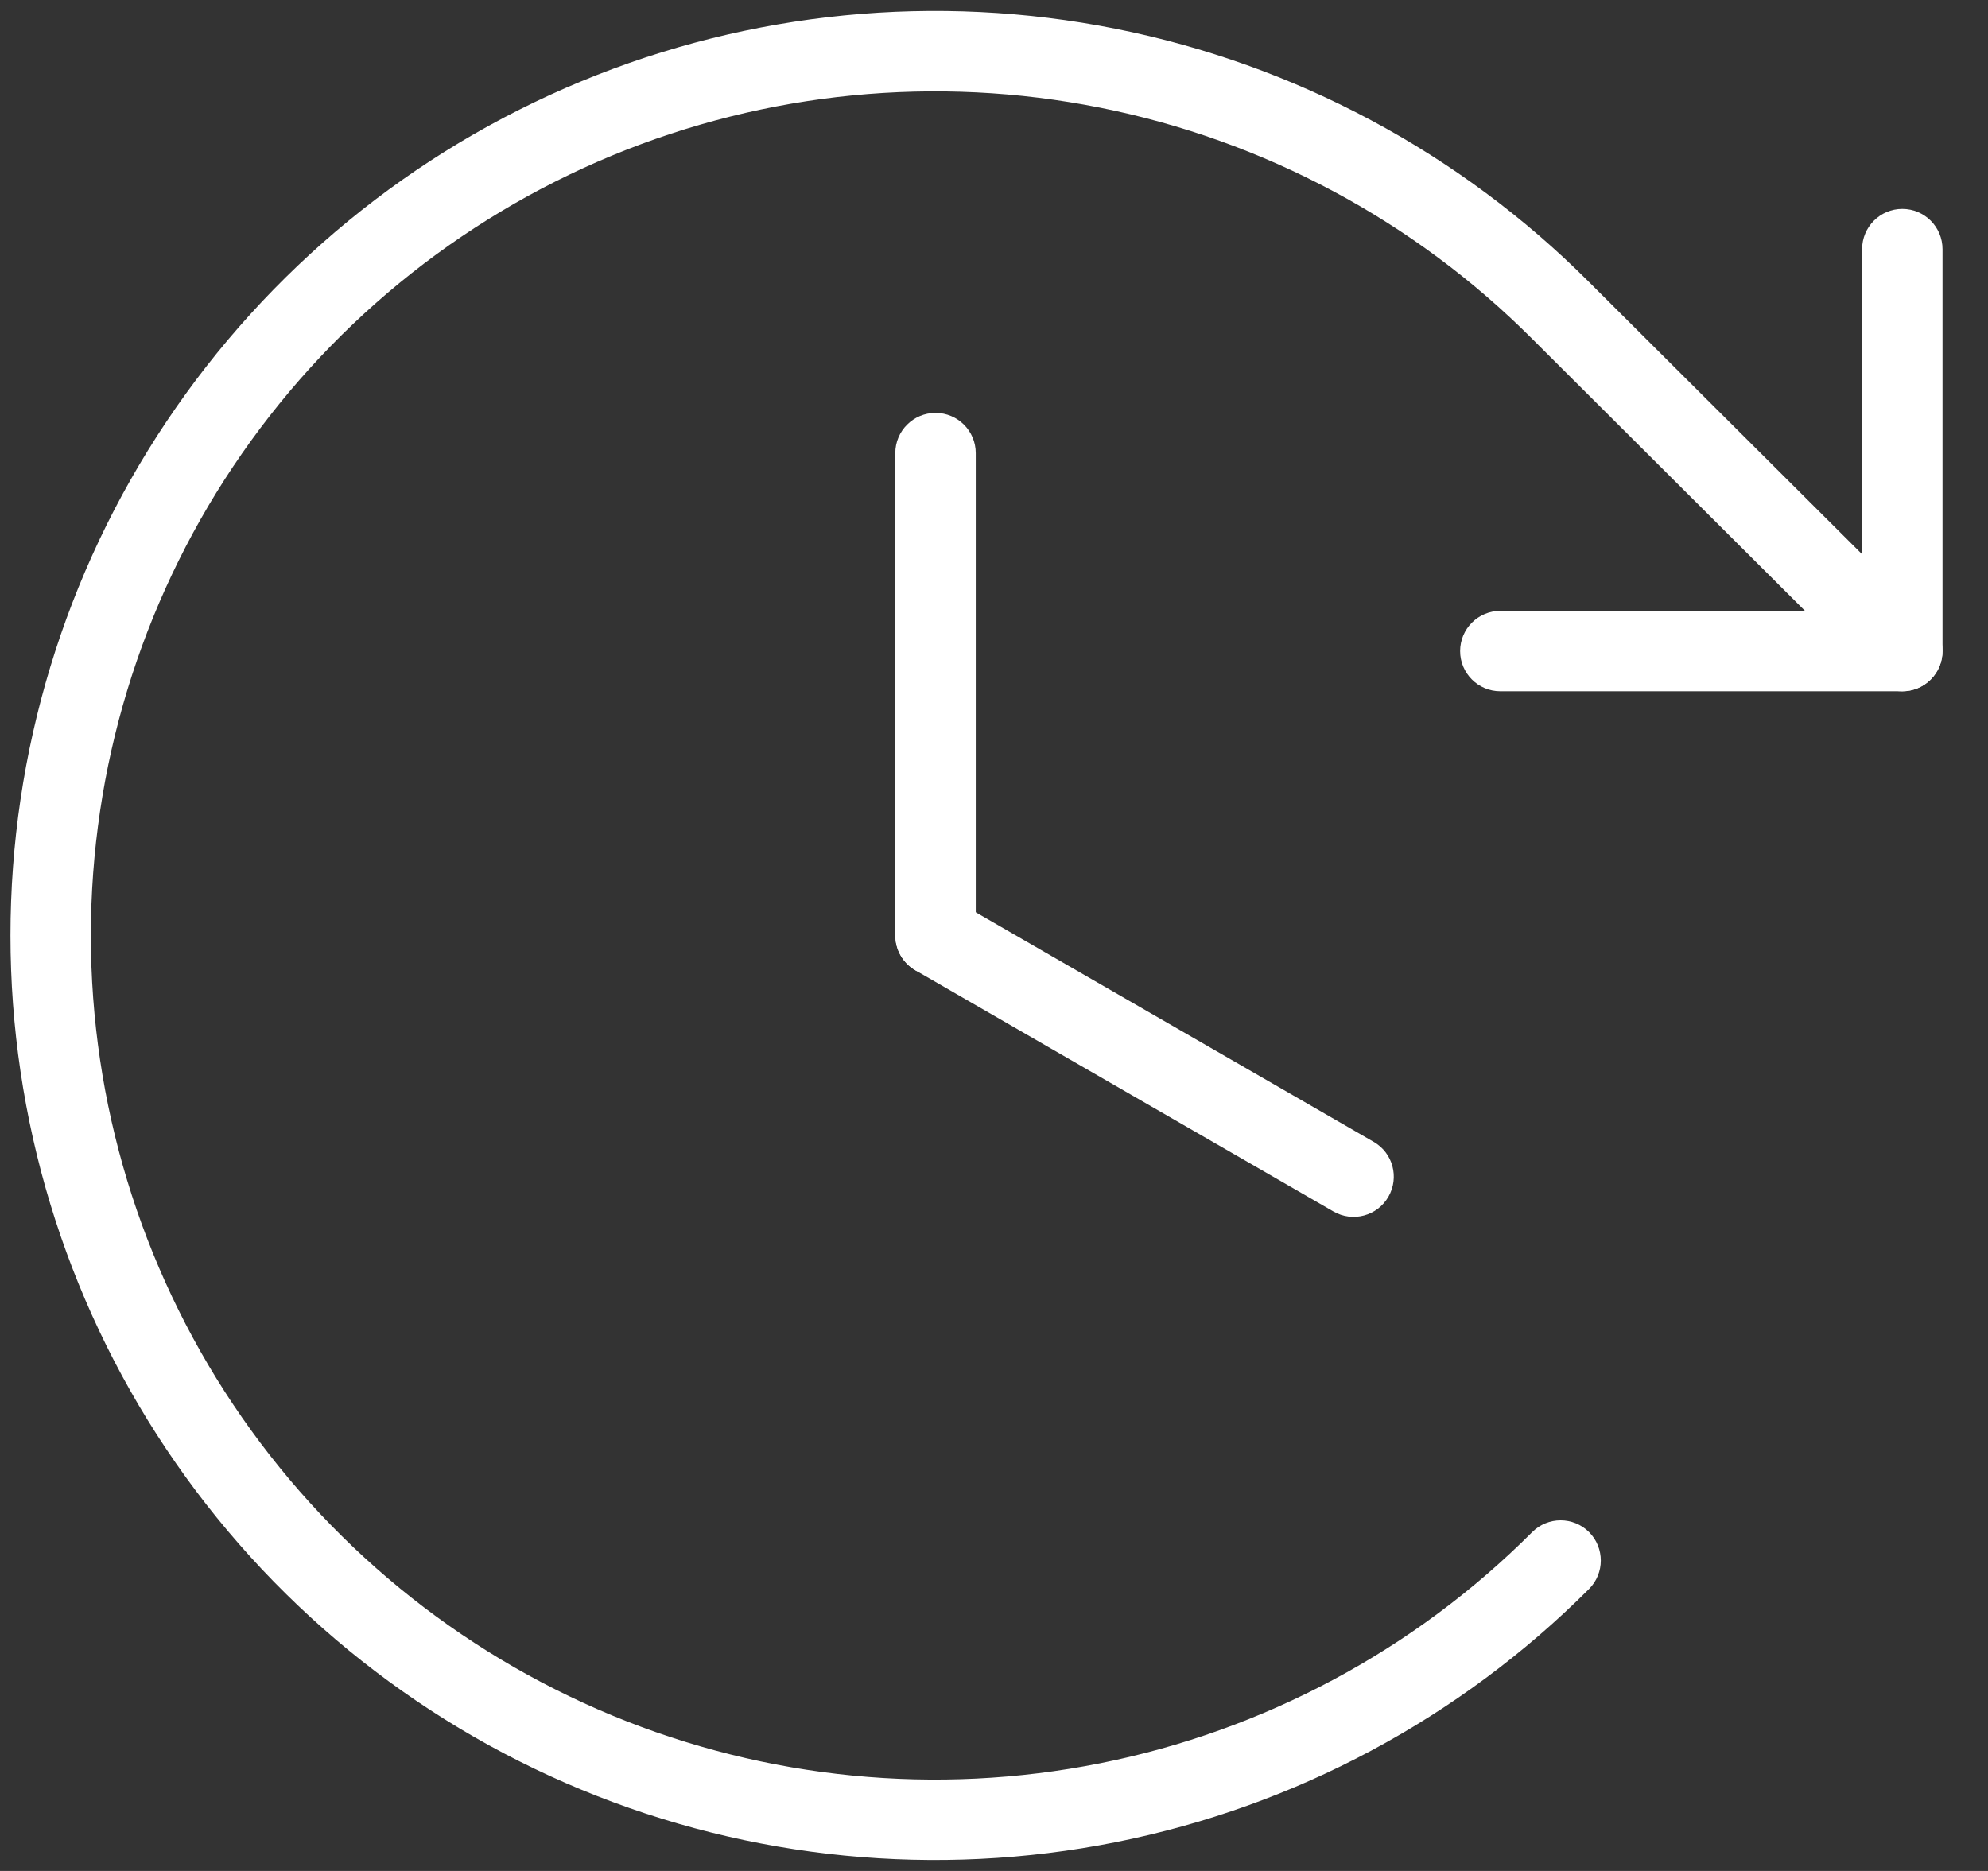 <svg width="34" height="32" viewBox="0 0 34 32" fill="none" xmlns="http://www.w3.org/2000/svg">
<rect x="0" y="0" width="34" height="32" fill="#333333" stroke="none"/>
<path fill-rule="evenodd" clip-rule="evenodd" d="M16 7.062C16.38 7.062 16.688 7.37 16.688 7.75V16C16.688 16.38 16.38 16.688 16 16.688C15.62 16.688 15.312 16.38 15.312 16V7.75C15.312 7.37 15.62 7.062 16 7.062Z" fill="white"/>
<path fill-rule="evenodd" clip-rule="evenodd" d="M15.405 15.656C15.594 15.328 16.015 15.215 16.344 15.405L23.494 19.53C23.823 19.719 23.935 20.14 23.745 20.469C23.556 20.798 23.135 20.91 22.806 20.721L15.656 16.596C15.328 16.406 15.215 15.985 15.405 15.656Z" fill="white"/>
<path fill-rule="evenodd" clip-rule="evenodd" d="M32.534 3.573C32.914 3.573 33.222 3.881 33.222 4.261V11.136C33.222 11.515 32.914 11.823 32.534 11.823H25.659C25.28 11.823 24.972 11.515 24.972 11.136C24.972 10.756 25.28 10.448 25.659 10.448H31.847V4.261C31.847 3.881 32.155 3.573 32.534 3.573Z" fill="white"/>
<path fill-rule="evenodd" clip-rule="evenodd" d="M18.812 1.841C16.011 1.283 13.108 1.568 10.469 2.66C7.83 3.753 5.575 5.603 3.988 7.978C2.401 10.352 1.554 13.144 1.554 16C1.554 18.856 2.401 21.648 3.988 24.022C5.575 26.397 7.83 28.247 10.469 29.34C13.108 30.432 16.011 30.717 18.812 30.159C21.613 29.601 24.186 28.225 26.204 26.205C26.473 25.936 26.908 25.936 27.177 26.204C27.445 26.473 27.445 26.908 27.177 27.177C24.966 29.389 22.149 30.897 19.081 31.508C16.013 32.119 12.833 31.807 9.943 30.61C7.053 29.414 4.583 27.387 2.845 24.786C1.106 22.186 0.179 19.128 0.179 16C0.179 12.872 1.106 9.814 2.845 7.214C4.583 4.613 7.053 2.586 9.943 1.39C12.833 0.193 16.013 -0.119 19.081 0.492C22.148 1.103 24.965 2.61 27.176 4.823M27.176 4.823L33.02 10.649C33.289 10.917 33.289 11.352 33.021 11.621C32.753 11.89 32.318 11.891 32.049 11.623L26.205 5.796C24.187 3.776 21.613 2.399 18.812 1.841" fill="white"/>
</svg>
